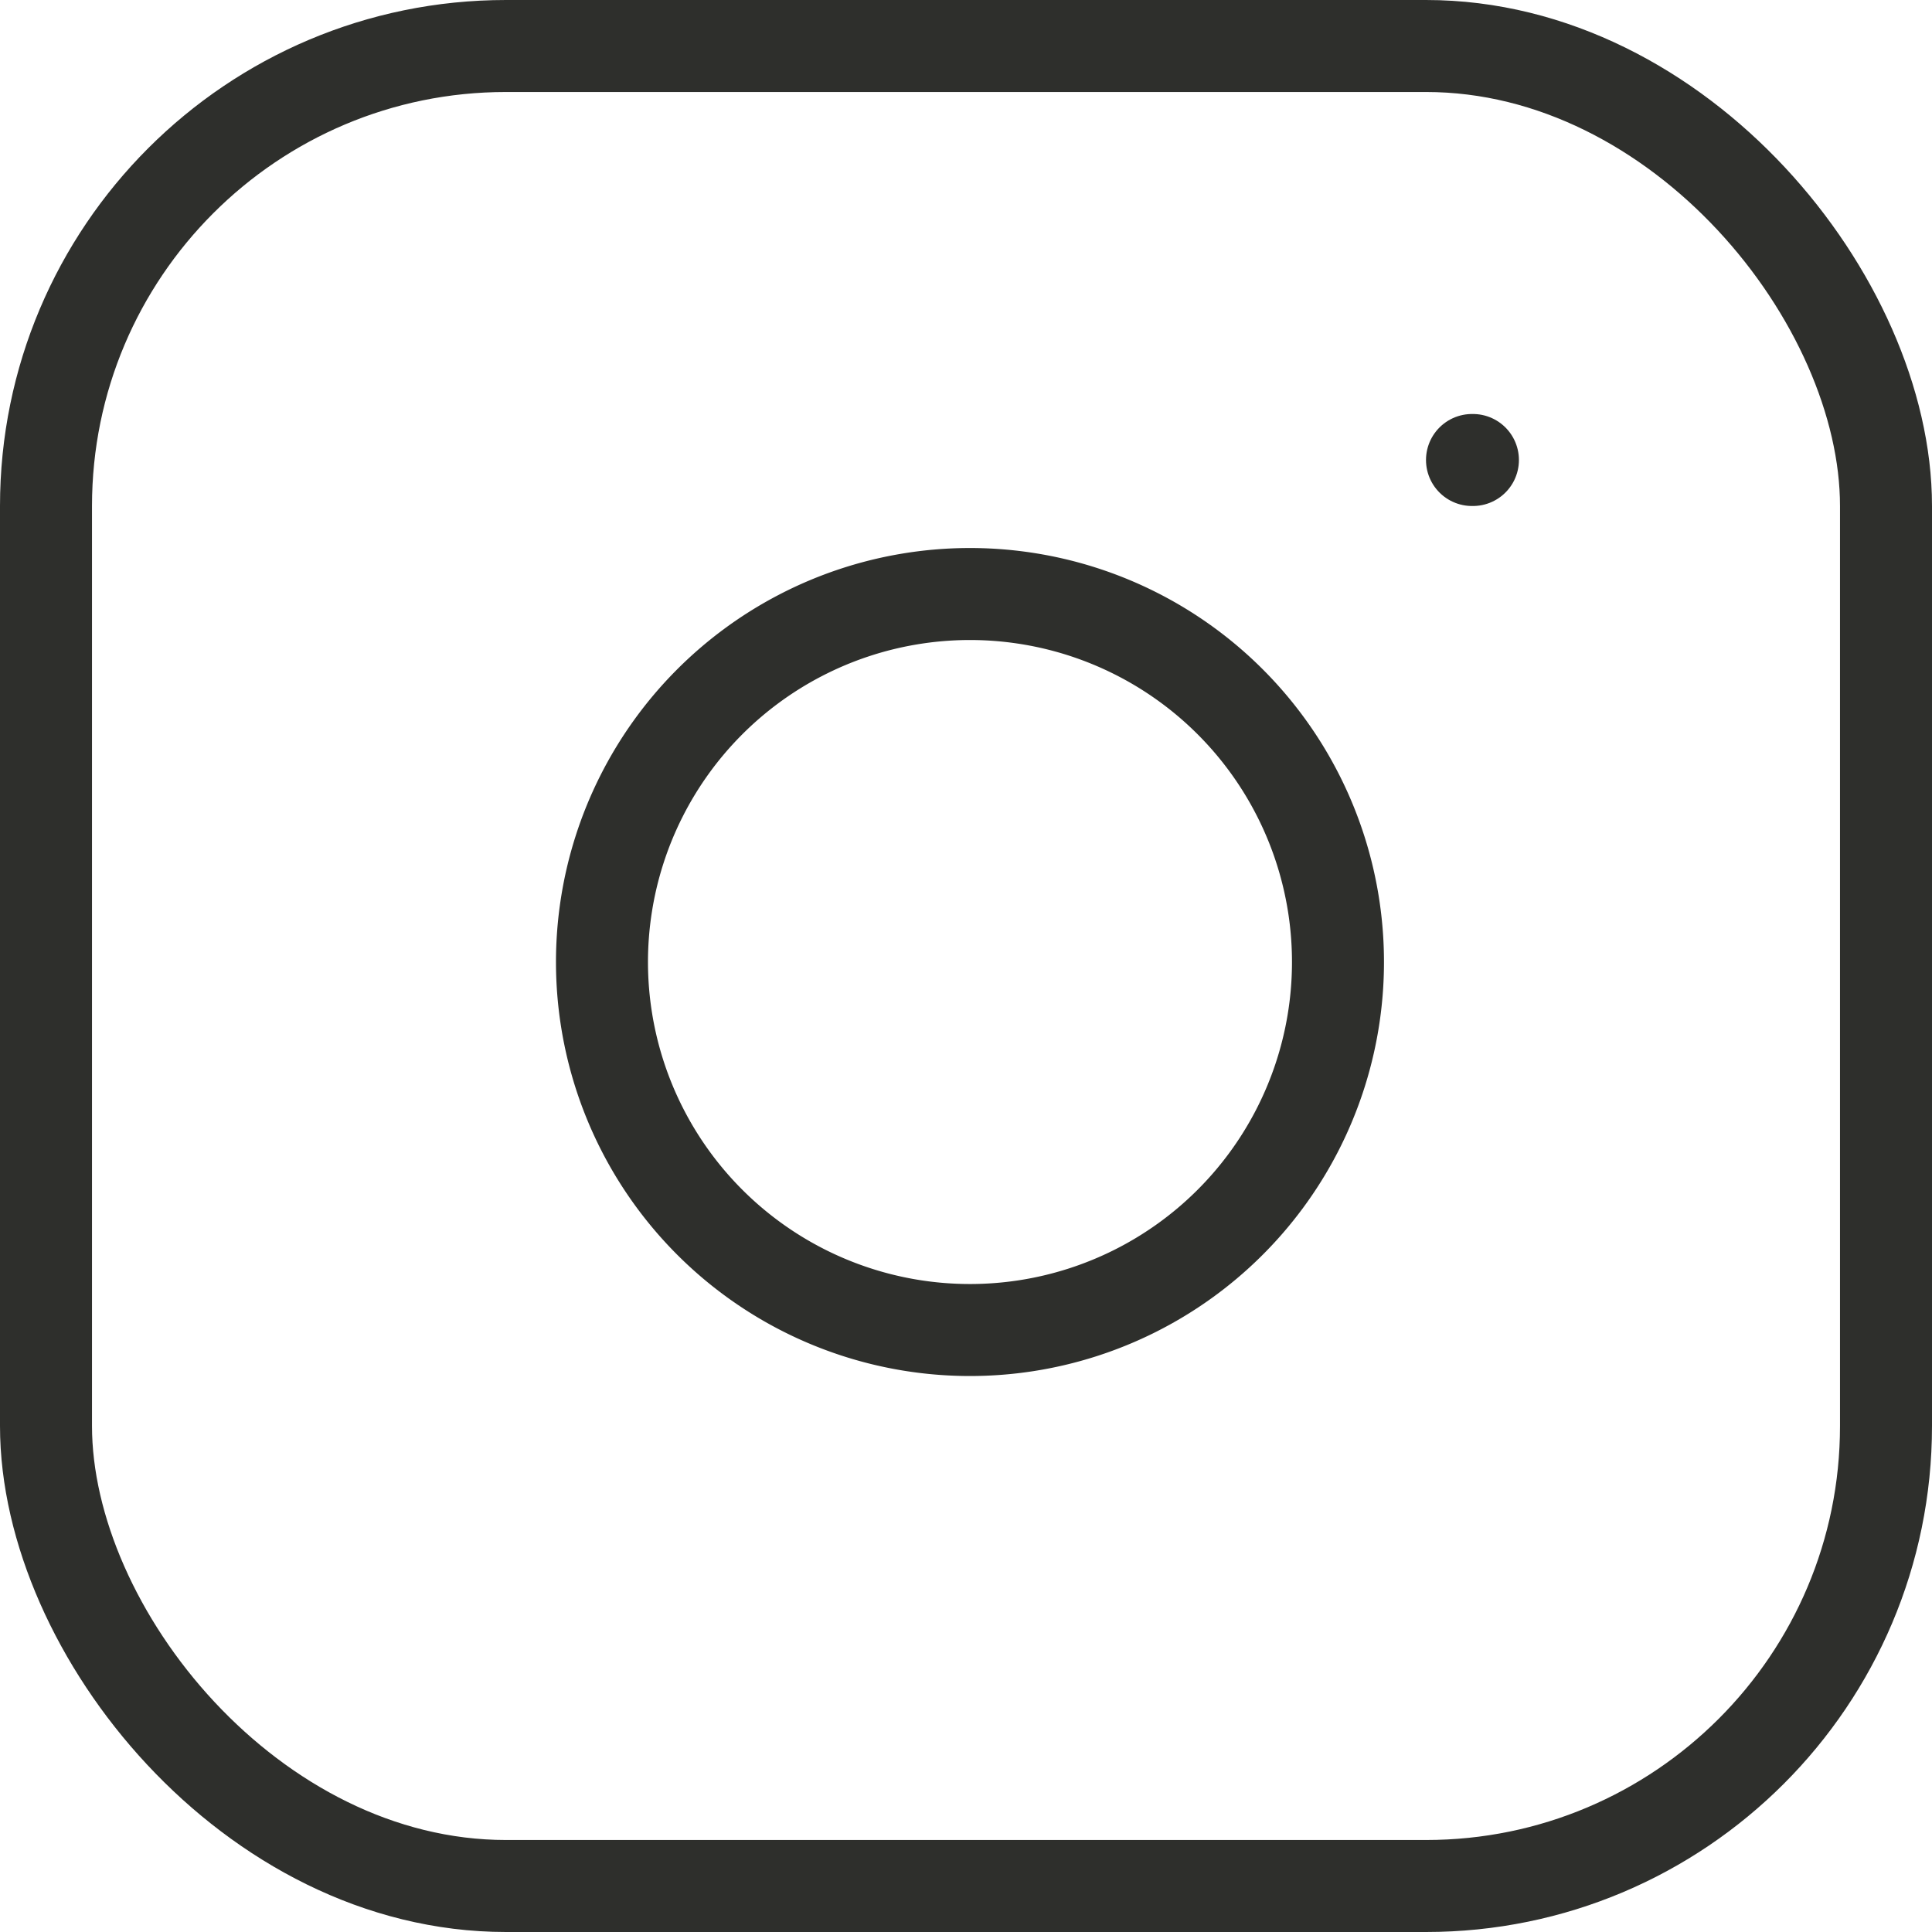 <svg xmlns="http://www.w3.org/2000/svg" width="21" height="21" viewBox="0 0 21 21">
  <g id="instagram" transform="translate(-1.5 -1.5)">
    <rect id="長方形_1" data-name="長方形 1" width="20" height="20" rx="5" transform="translate(2 2)" fill="none" stroke="#2e2f2c" stroke-linecap="round" stroke-linejoin="round" stroke-width="1"/>
    <path id="パス_3" data-name="パス 3" d="M16,11.37A4,4,0,1,1,12.63,8,4,4,0,0,1,16,11.37Z" fill="none" stroke="#2e2f2c" stroke-linecap="round" stroke-linejoin="round" stroke-width="1"/>
    <line id="線_1" data-name="線 1" x2="0.01" transform="translate(17.5 6.5)" fill="none" stroke="#2e2f2c" stroke-linecap="round" stroke-linejoin="round" stroke-width="1"/>
  </g>
</svg>
